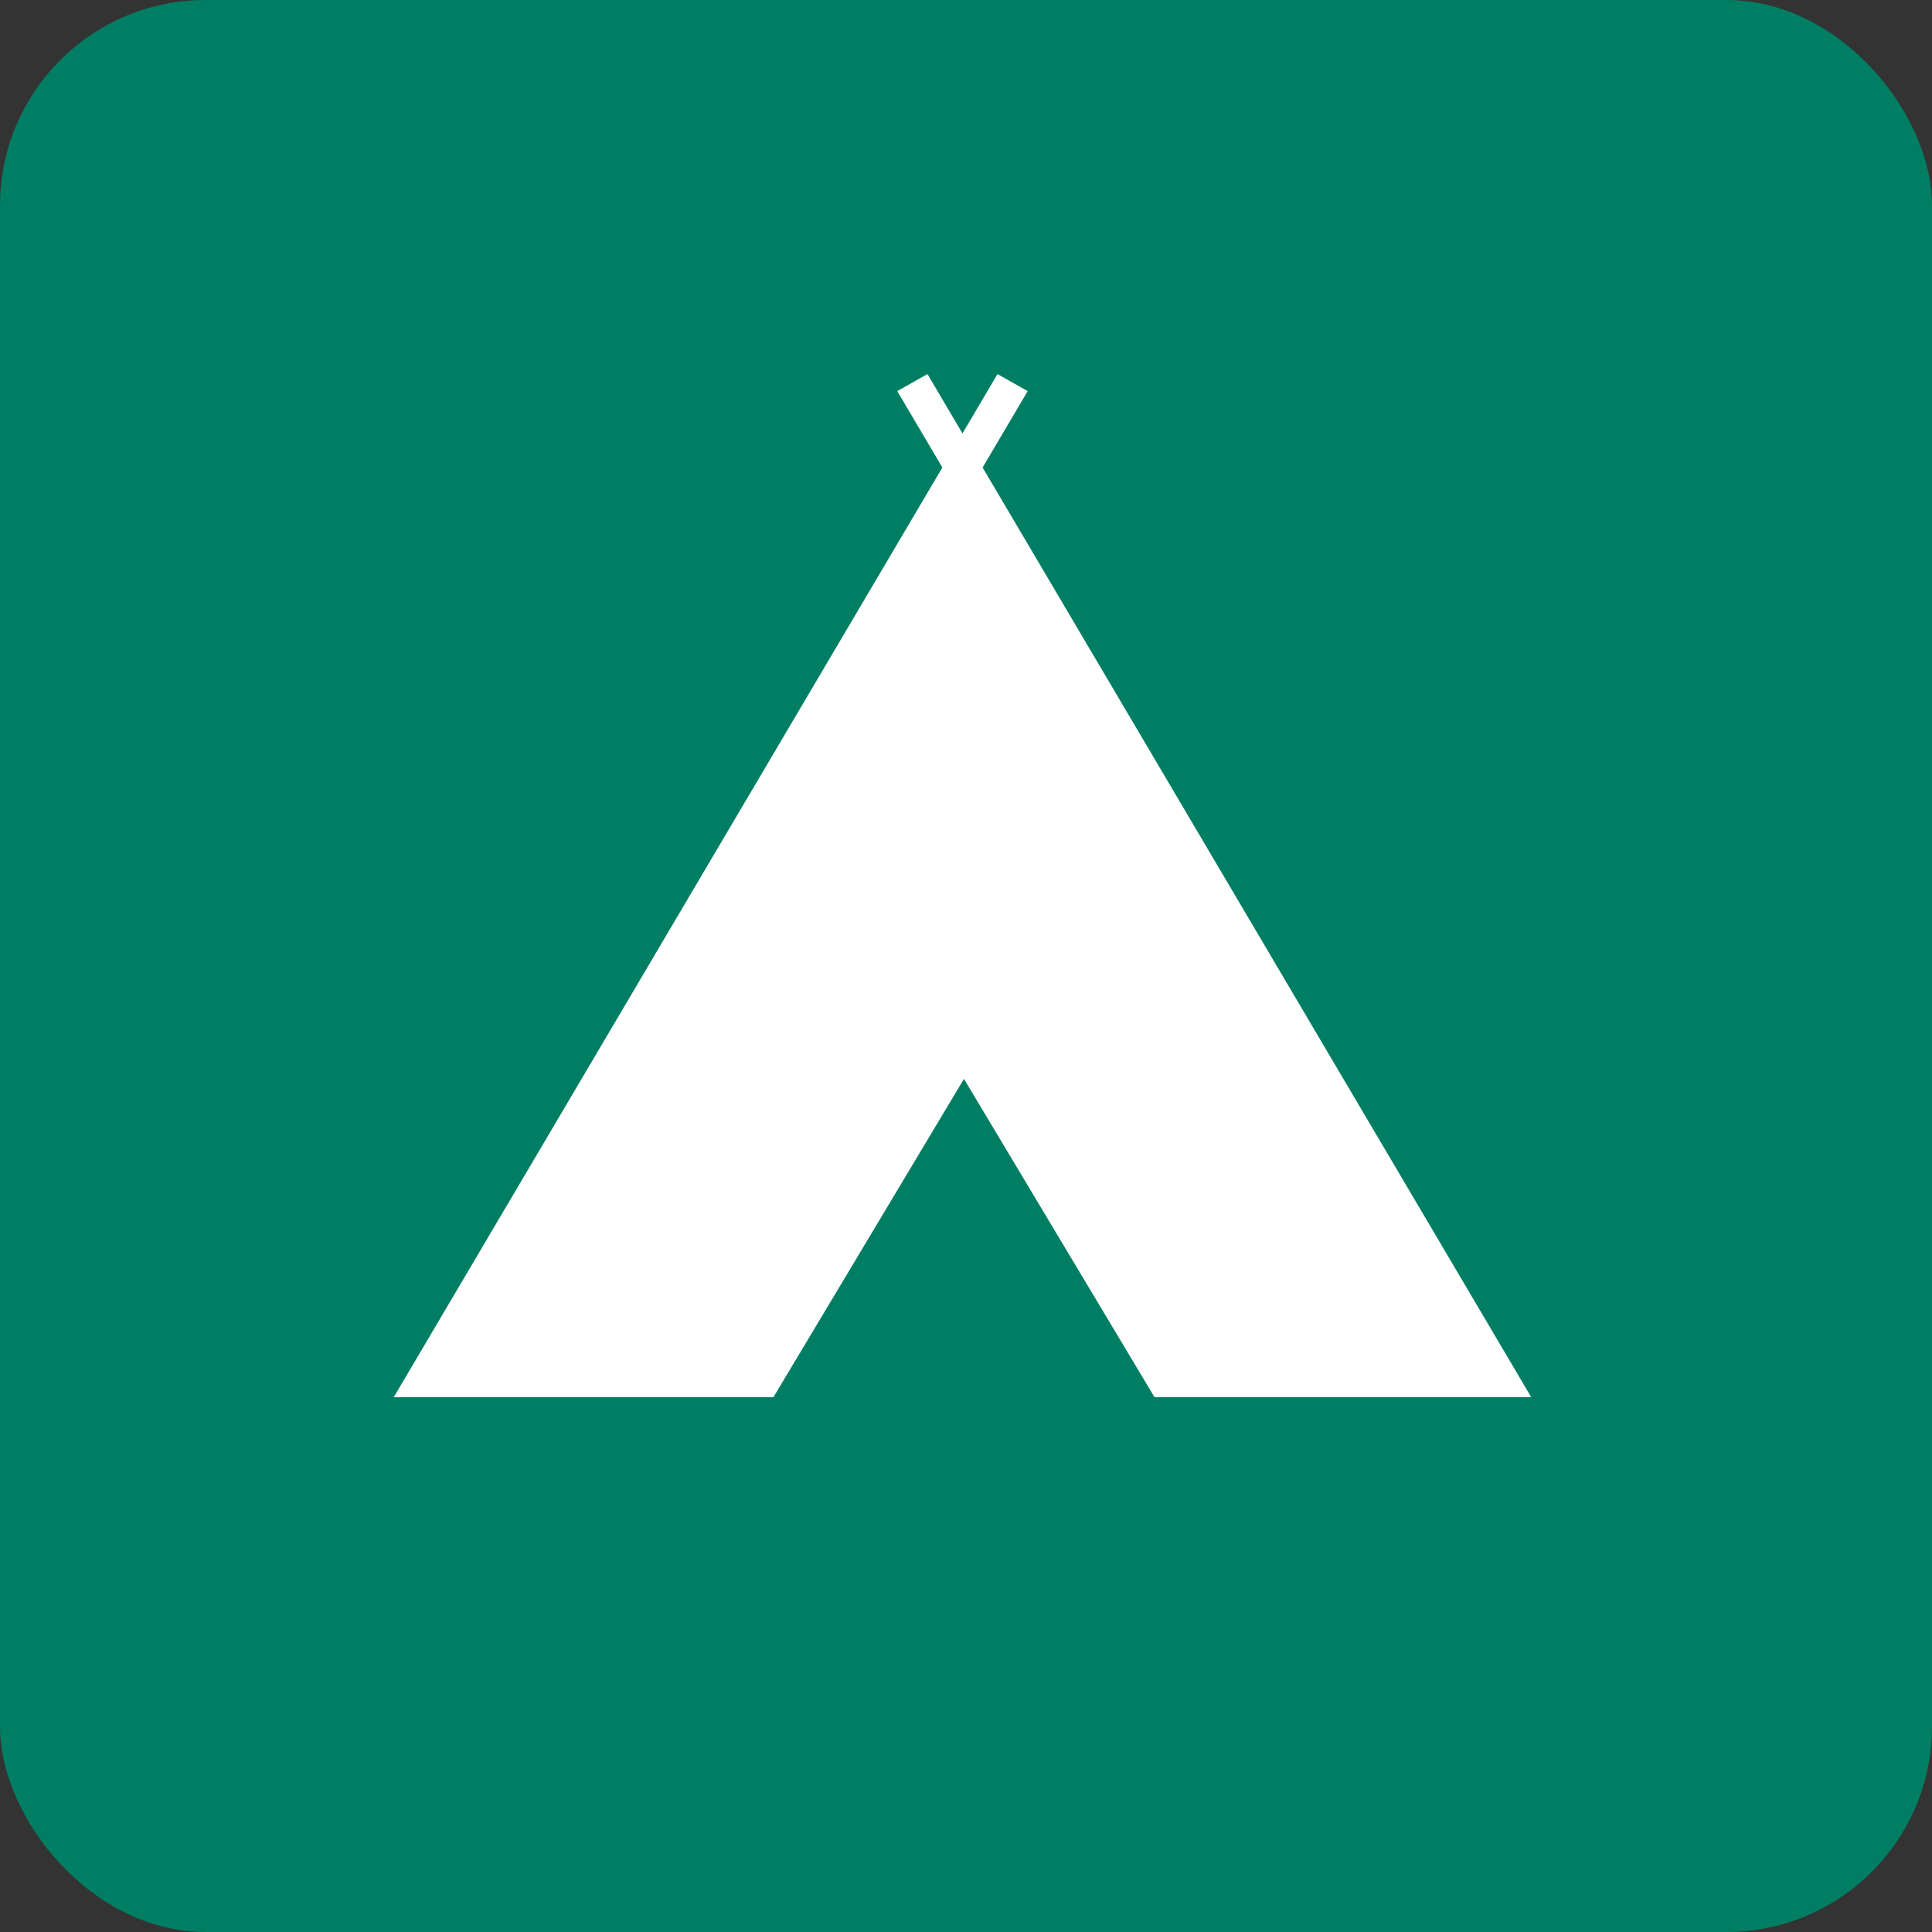 <?xml version="1.0" encoding="UTF-8"?> <svg xmlns="http://www.w3.org/2000/svg" width="470" height="470" viewBox="0 0 470 470" fill="none"><rect x="0" y="0" width="470" height="470" fill="#333333" stroke="none"/> <rect width="470" height="470" rx="50" fill="#007E63"></rect> <path d="M234.483 109.08L369.298 342.586H99.668L234.483 109.08Z" fill="white"></path> <path d="M234.454 271.51L281.865 345.961H187.109L234.454 271.51Z" fill="#007E63"></path> <path d="M242.663 91.002L93.781 343.297L101.125 347.445L250.007 95.15L242.663 91.002Z" fill="white"></path> <path d="M190.721 339.902H72V348.199H190.721V339.902Z" fill="#007E63"></path> <path fill-rule="evenodd" clip-rule="evenodd" d="M285.829 348.199L234.504 262.467L183.18 348.199H191.978L234.504 277.164L277.031 348.199H285.829Z" fill="#007E63"></path> <path d="M218.281 95.148L366.934 347.056L374.28 342.907L225.625 91L218.281 95.148Z" fill="white"></path> <path d="M397.087 339.902H278.367V348.199H397.087V339.902Z" fill="#007E63"></path> </svg> 